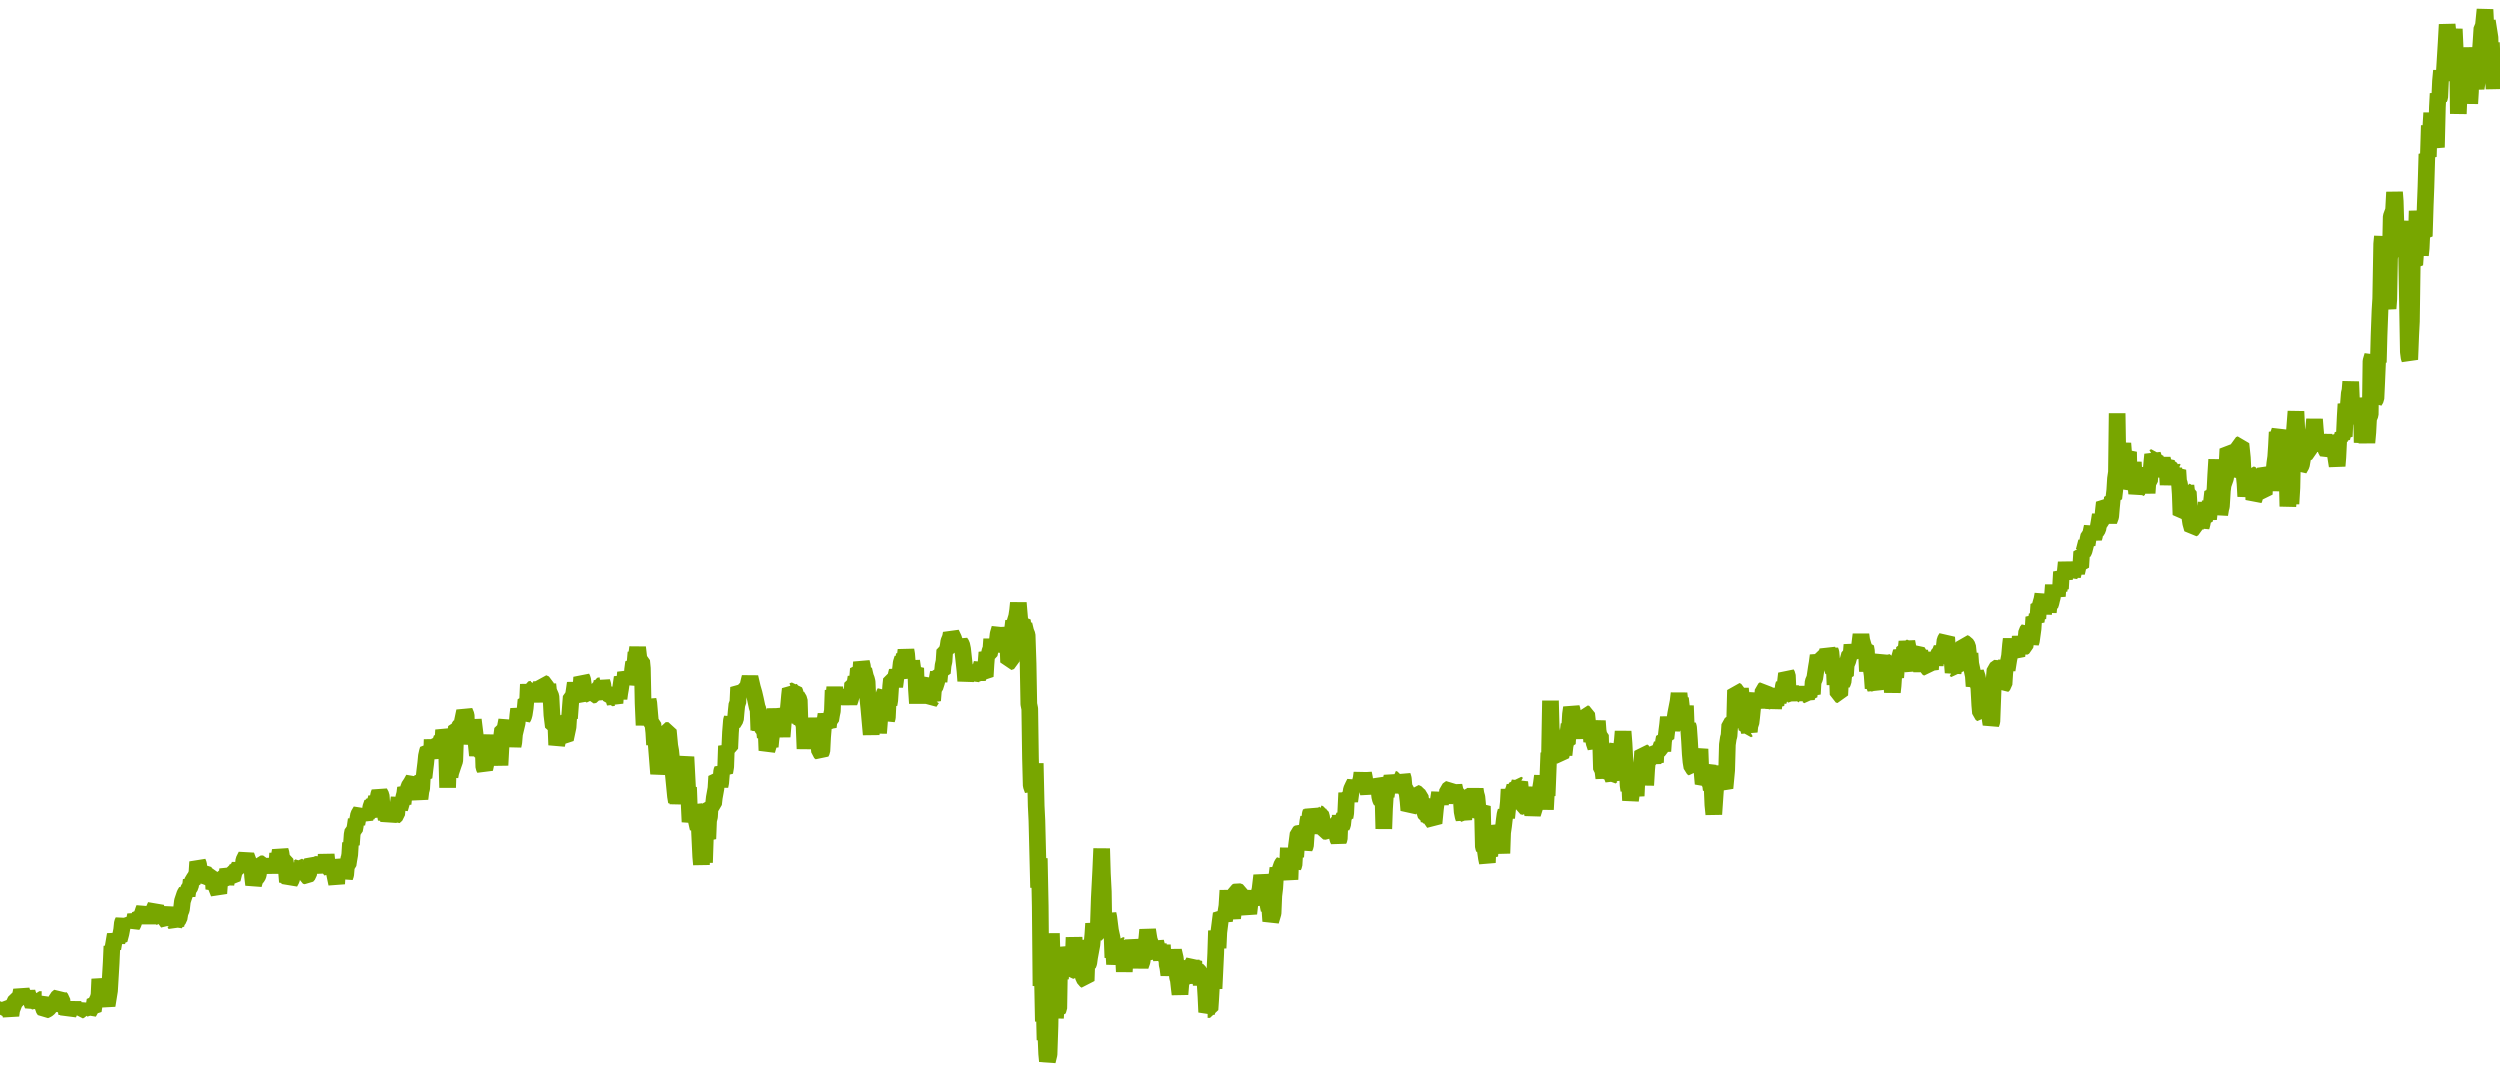 <?xml version="1.0" encoding="utf-8"?>
<svg xmlns="http://www.w3.org/2000/svg" xmlns:xlink="http://www.w3.org/1999/xlink" width="1050" height="450" version="1.1" baseProfile="full" viewBox="0 0 1050 450">
<rect width="1050" height="450" x="0" y="0" id="0" fill="none"/>
<g clip-path="url(#zr2533-c0)">
<path d="M0.2 422.4L0.5 424.1L1.5 423.6L1.9 424.6L2.2 423.4L2.5 422.5L3.2 422.9L3.9 423.4L4.2 424.9L4.6 426.5L4.9 424.2L5.9 421.6L6.6 420.1L7.3 419.8L8.3 419.6L9 415.9L9.3 416.8L9.7 420.6L10 418.6L10.7 420.2L11 418.6L11.4 416.6L11.7 417.7L12.1 418.6L12.4 420.1L13.1 420.4L13.8 422.3L14.8 420.5L15.8 421.4L16.5 419.8L17.5 419.8L17.8 419L18.2 423.5L18.8 424.4L19.5 424.1L20.2 423.7L20.9 422.9L21.2 423.8L21.6 422.8L22.6 421.2L22.9 422.7L23.9 419.3L25 418.4L25.3 419.1L26 419.8L26.3 423.4L27.3 421.9L27.7 424.1L28 425.6L28.4 424L28.7 425.9L29.7 423.6L30.1 424.2L30.4 422.6L30.7 421.1L31.1 423.2L32.1 424.1L32.8 422.1L33.1 424.7L33.8 424.3L34.5 423.5L35.1 422.2L35.8 424.6L36.8 423L37.2 425.3L38.2 423.5L39.2 424.5L39.6 421.9L39.9 420.1L40.6 420.6L41.3 419.1L41.6 417.8L41.9 411.2L42.3 413.7L42.6 414.7L43.6 415L44 418.4L44.3 419.5L44.7 421.2L45 422.3L46 416.1L46.7 404.3L47 397.4L47.4 398.4L48.4 392.5L48.7 393.7L49.1 395.9L49.4 394.2L50.1 394.7L50.8 392.1L51.1 390.5L51.4 387.6L51.8 386.7L52.1 387.6L53.1 388.4L53.5 387.1L54.2 387.6L55.2 387.8L55.5 388.8L55.9 388.1L56.5 386.4L56.9 384.3L57.9 387.4L58.2 386L58.6 385.3L58.9 383.8L59.6 384.3L60.3 382.2L60.6 381.4L61 383.4L61.3 384.1L61.6 383.4L62 384.1L62.7 386L63 387.6L63.3 386L63.7 382.7L64.4 384.3L64.7 381.9L65.4 380.3L65.7 384.2L66 383.1L66.4 384.7L67.1 385L68.1 385.8L68.4 387.4L68.8 385.8L69.4 386L70.5 387.5L70.8 385.5L71.1 383.7L71.5 382.6L71.8 381.9L72.8 385L73.2 388.5L73.5 387.8L73.9 388.6L74.2 387L75.2 385.8L75.6 383.4L76.2 382L76.6 378.5L77.6 375.5L78.3 374.3L78.6 376.2L79 373.7L80 372.2L80.3 369.6L80.7 370.9L81 369.5L81.7 368.9L82.3 367.7L82.7 366.7L83 362L83.4 363L83.7 365.9L84.7 365.5L85.4 364.8L85.7 366.4L86.1 369.9L87.1 369.1L87.8 368.7L88.1 370.8L88.5 367.9L89.5 367.6L89.8 373.4L90.2 372.3L90.5 370.9L90.8 372.4L91.9 375.2L92.2 371.2L92.5 370.5L92.9 368.4L93.9 368.4L94.2 369.9L94.6 368.4L94.9 371.4L95.3 368.9L95.6 365L96.3 367.4L96.6 366.3L97 368.9L97.6 369.3L98.3 366.4L98.6 365.5L99.3 365.3L99.7 364.3L100 365.2L100.7 363.1L101 364.2L102 364.7L102.4 361.3L103.4 359.3L104.1 361.2L104.8 363.1L105.8 364.2L106.1 368.2L106.5 371.6L107.1 369.4L108.2 368.1L108.5 367.3L108.8 364.8L109.2 363.4L109.5 362.8L110.5 362.8L110.9 364L111.2 360.8L111.9 364.8L112.2 361.2L112.9 363.7L113.3 365.3L113.6 366L113.9 362.9L114.3 366.7L114.6 363.3L115.3 365.7L115.6 364.9L116 363.5L116.3 362.6L116.6 358.4L117 361.4L117.7 357.2L118 358.2L118.3 360.2L118.7 360.9L119.7 361.1L120.4 366.8L120.7 370.4L121.4 368.9L121.7 370.7L122.4 369.4L123.1 366.8L123.4 367.7L123.8 365.6L124.1 367.6L124.8 365L125.1 363.7L125.8 364.1L126.5 363.4L127.2 366.9L127.5 365.7L127.9 363.9L128.2 367.8L128.9 368L129.6 367.2L130.2 363.5L130.9 362.2L131.9 363.1L132.3 364.8L132.6 366.6L132.9 363.1L133.6 362.9L134.3 363.3L135 362.9L135.3 365.8L135.7 364.5L136 365.9L136.7 363.1L137 358.9L137.4 362.6L137.7 364.1L138.4 364.7L139.1 365.7L139.4 361.4L139.7 363.6L140.4 366.4L141.4 371.2L141.8 364.3L142.1 361.2L142.5 362.9L143.5 363.1L143.8 364.3L144.2 365.1L144.5 366.9L144.8 368.5L145.2 367.3L145.5 363.7L146.2 363.2L146.5 361.2L146.9 358.9L147.2 354L147.6 354.8L147.9 350.5L148.2 349L148.9 348.6L149.2 347L149.6 344.2L149.9 346.1L150.6 342.2L151.6 340.5L152 342.3L153 343.3L153.3 344L153.7 342L154 342.8L154.7 341.1L155.4 343.1L155.7 339.1L156.4 337.1L156.7 339.8L157.1 335.9L157.7 336.5L158.1 334.9L158.4 336.8L158.8 335.1L159.1 333.6L159.4 332.8L160.1 334.1L160.5 339.3L160.8 340.9L161.5 340.6L161.8 341.9L162.2 344L162.5 343.2L162.8 341.3L163.2 344.8L164.2 340.8L164.5 340L164.9 341.9L165.5 343.1L166.6 342.1L166.9 338.8L167.2 338L167.6 335L167.9 339.7L168.9 336.3L169.3 337.6L169.6 334.8L170 333.3L170.3 330.9L171.3 333.1L171.7 330.4L172.7 328.9L173.7 327.1L174 328.9L174.4 330.5L175.4 330.6L175.7 332.2L176.4 335.5L176.8 332.2L177.1 331.2L177.4 326L178.1 326.5L178.5 323L178.8 320.6L179.1 317.5L179.5 315.7L179.8 314.7L180.5 315.1L181.2 318.6L181.5 310.6L181.8 315.1L182.2 313.1L183.2 314.2L183.5 316.5L183.9 317.8L184.2 314.5L184.6 310.7L185.2 311.1L185.6 309.9L185.9 313.3L186.3 306.6L186.6 307.8L186.9 314.5L187.6 315.8L188 330.8L188.3 320.9L188.6 315.2L189 326.2L189.3 324.5L190.3 321.5L191 319.5L191.4 308.2L191.7 305.3L192.7 305.6L193.4 304.5L193.7 305.3L194.1 303.5L195.1 298.7L195.8 300.4L196.1 309.8L196.5 312.1L197.5 308.1L197.8 310.1L198.1 310.7L198.5 307.2L198.8 302.3L199.8 310.4L200.2 314.2L200.5 317.3L200.9 314.6L201.5 315.1L202.2 316L202.6 309.6L202.9 312.4L203.2 322.2L203.6 323L204.6 318.4L204.9 321L205.6 316L206 315.3L206.6 308.7L207 316.5L208 318.3L208.3 313.3L208.7 316.9L209 311.5L209.4 316L209.7 317.8L210 321.4L210.4 313.8L210.7 309.2L211.1 306.2L212.1 306.1L212.8 302.5L213.1 310L213.4 307L213.8 305.1L214.1 308.3L215.1 310.7L215.5 313.3L215.8 311.8L216.1 308.3L217.2 303.7L217.5 300.3L217.8 297.8L218.2 299.7L219.2 299.6L219.5 301.7L219.9 301L220.2 299.9L220.6 297.3L220.9 294L221.6 294.3L221.9 287.4L222.3 293.3L222.6 289.6L223.6 289.4L224.3 288.9L224.6 293L225 291.7L225.3 294.8L225.7 290L226.7 289.4L227 290.2L227.4 286.5L227.7 288.9L228 286.8L229.1 287.3L229.4 289.4L229.7 292.9L230.1 287.4L230.4 290.2L231.4 292.5L231.8 300.3L232.4 305.2L233.5 305.2L233.8 312.9L234.1 311.5L234.5 309.9L234.8 308.3L235.5 308.7L236.2 307.6L236.5 309.6L237.5 310.5L238.6 305.3L238.9 300.5L239.2 301.7L239.6 296.3L239.9 292.6L240.6 292.3L240.9 291.7L241.3 289L241.6 286.9L242 289.3L242.3 292.3L243.3 294L243.7 291.8L244 288.7L244.3 284.5L244.7 285.3L245.7 292.6L246 288.6L246.4 290.4L247 291.4L248.1 292L248.4 290.3L248.7 292L249.8 291.8L250.8 288.2L251.1 293.3L251.5 288.1L252.5 287.9L252.8 286.3L253.2 287.6L253.5 291.1L254.2 291.9L255.2 290.3L255.9 289.5L256.2 292.1L256.6 293.2L257.6 293L258.3 295.3L258.6 290.9L259.6 290.8L260 293.4L260.3 291.1L260.6 289.4L261.3 284.5L262.3 287.1L262.7 282.4L263 283.3L263.3 285.9L263.7 284.1L264.7 286.1L265.4 285.1L265.7 281.2L266.1 278.2L266.7 278.7L267.1 274L267.4 274.9L267.8 271.9L268.1 274.5L268.4 277.1L269.5 277.6L269.8 280.7L270.1 295.4L270.5 304.6L270.8 299.1L271.8 302.9L272.2 293.9L272.5 295.3L272.9 300L273.2 303.4L274.2 304L274.6 307.6L274.9 312.8L275.2 307.9L275.6 312.4L276.6 325L276.9 323.1L277.3 317.3L277.6 313.5L278 315L279 313.9L279.3 310.4L279.6 306.8L280.7 306.8L281.3 313.2L281.7 315.4L282 318.3L282.4 319.8L282.7 324.2L283.7 334.4L284.1 336.8L284.4 334.7L284.7 337.4L285.1 334.8L286.1 331.6L286.4 332.9L286.8 327.1L287.1 325.1L287.5 321.9L288.1 317.9L288.8 331.4L289.2 330.7L289.5 338.8L289.8 345.2L290.9 339.5L291.2 341.7L291.5 338.4L291.9 339.7L292.2 343.6L293.2 348L293.6 345L293.9 351.3L294.3 359.7L294.6 363.1L294.9 357.7L295.3 357L295.6 352.1L295.9 362.3L296.3 350.2L297.3 352.3L297.6 344.6L298 343L298.3 337.8L299 338.2L299.7 337.7L300 335L300.7 331.1L301 326.1L301.7 326.6L302.4 330.2L302.7 328.7L303.1 323.9L303.4 323.1L304.4 324.4L304.8 322L305.1 313.3L305.5 314.5L306.5 314.3L306.8 307.6L307.2 302.6L307.5 301.5L307.8 303.9L308.9 302.1L309.2 298.7L309.5 295.8L309.9 295.2L310.2 288.7L310.6 289.3L311.6 291.9L311.9 288.9L312.2 292.4L312.6 289L313.6 288.8L313.9 291.1L314.3 287.3L314.6 286L315 284.4L316 288.7L316.7 291.1L317.3 293.7L318 297L318.4 298L318.7 306.7L319 303.8L319.4 306.5L319.7 305.1L320.4 306L321.1 306.8L321.4 309.7L321.8 307.4L322.1 315.2L323.1 311.8L323.5 313.6L323.8 310.5L324.1 308.5L324.5 303.6L325.5 298.1L326.2 301.3L326.5 298L326.9 299.4L327.5 299.7L327.9 301.3L328.2 306.5L328.5 309.4L328.9 304.6L329.2 299.6L330.2 302.1L330.6 298.6L330.9 299.6L331.3 295.5L331.6 292.1L331.9 289.4L332.6 290.3L333.6 290L334 291L334.3 293.9L334.7 292.3L335.7 294L336 303.8L336.4 302.5L336.7 303.5L337 302.7L337.4 303.8L337.7 304.5L338.1 314.5L338.4 309.3L338.7 307.1L339.1 302.1L339.4 304L340.4 305.1L340.8 301.8L341.1 303.9L341.5 309L341.8 308.1L342.8 307.6L343.2 308.5L343.5 311.3L343.8 310.7L344.2 315.7L344.8 316.2L345.2 315.4L345.5 309.5L345.9 304.7L346.2 305.8L346.5 302.7L346.9 300L347.2 301.8L347.6 304.7L347.9 305.3L348.2 302.8L348.9 302.4L349.3 300L349.6 298.6L349.9 289.9L350.3 292L350.6 288.6L351 293.3L352 292.9L352.7 290.7L353 295.6L353.3 293.5L353.7 289.7L354.4 294.8L355 292.9L355.4 293.6L355.7 292.4L356.7 295L357.1 293.9L357.8 291.5L358.1 287L359.1 287L359.5 284.4L360.1 286L360.5 280.9L361.1 281.3L361.5 282.2L361.8 278.1L362.2 279.7L362.5 282.5L362.8 281.2L363.5 284.2L363.9 285.2L364.2 286.4L364.5 293.4L364.9 297.3L365.9 308.5L366.2 303.9L366.6 301.7L366.9 294.2L367.3 296.9L368.3 302.1L368.6 300.2L369 307.9L369.3 304.2L369.6 300.1L370.7 296L371.3 291.5L371.7 290.8L372 297.2L372.4 302.4L372.7 301.3L373 294.9L373.4 295.9L373.7 294.1L374.1 288.1L374.4 285.3L375.4 285.2L375.8 288.4L376.1 286.1L376.4 283.4L376.8 281.8L377.8 284.7L378.5 278.4L379.1 276.5L379.5 277.6L379.8 274.8L380.2 275.6L380.5 273L380.8 274.8L381.2 279.8L382.2 280.8L382.5 283.5L382.9 277.6L383.6 282.6L384.6 280.6L384.9 289.4L385.3 295.4L385.6 290.9L385.9 288.2L387 287.5L387.3 289.7L387.6 288.5L388 287.6L388.3 285.5L388.7 286.7L389.3 286.2L389.7 285.3L390 288.8L390.4 294.9L391.4 293.4L391.7 294.2L392.1 289.2L392.7 288.6L393.4 286.4L393.8 284.1L394.1 282.4L394.4 286.3L394.8 282.3L395.8 282.6L396.1 279.5L396.5 277.7L396.8 273.1L397.8 273L398.2 271.5L398.5 269.4L399.2 267.7L399.5 266L400.5 268.1L400.9 269.3L401.2 270.1L401.6 273.6L401.9 271.6L402.9 270.7L403.3 269.8L403.9 270.7L404.3 272.6L405.3 281.9L405.6 286L406 283.1L406.3 283.8L406.7 280L407.7 282.7L408 285.2L408.7 283.5L409.4 282.9L410.1 283.3L410.7 284.8L411.1 283.7L411.4 282.1L412.4 278.6L412.8 282.9L413.8 284.1L414.1 279L414.5 274L414.8 275L415.5 274.8L415.8 273.4L416.2 272.5L416.5 268.4L416.8 272.8L417.9 270.3L418.5 271.7L418.9 268.9L419.2 266.3L419.9 263.9L420.2 267.8L420.6 269.2L420.9 266.5L421.3 264L421.6 265.1L422.3 270.4L422.6 268L423.3 269.8L423.6 278.1L424.7 277.7L425 270.2L425.3 264.2L425.7 260.8L426 262.2L427 258.9L427.4 256.3L427.7 253.2L428 256.8L428.4 261.4L429.4 260.6L429.7 263.1L430.1 262.3L430.8 265.2L431.4 266.7L431.8 278.7L432.1 295.7L432.5 297.7L432.8 318.4L433.1 329.9L433.8 331.9L434.2 325L434.5 330.7L434.8 320.6L435.2 338.5L435.5 344.7L436.2 372.8L436.5 360.5L436.9 380.6L437.2 414.1L437.6 398.9L438.2 429L438.6 423.3L438.9 436.8L439.3 435.3L439.6 442.6L439.9 445.7L440.6 442.8L441 430.9L441.3 413.7L441.6 392L442 406.2L442.7 407.9L443 414.3L443.3 427.6L443.7 421.4L444 423.4L444.3 424.2L444.7 423.5L445 405.7L445.4 411.2L445.7 403.2L446 401.2L446.4 402.7L446.7 408.2L447.1 409.7L447.4 397.8L448.1 401.5L448.4 406.9L448.8 406L449.4 407.9L450.1 407.6L450.5 406L450.8 401.9L451.1 393.7L451.5 400L451.8 408.1L452.2 406.4L452.5 407.2L452.8 402.1L453.2 395.8L454.2 398.2L454.5 405.7L454.9 410L455.6 411.5L456.2 411.9L456.6 400.3L456.9 405.4L457.3 404.4L457.6 402.2L458.6 396.8L459 392.5L459.3 387.9L459.6 389.9L460 392.8L461 391.6L461.3 389.1L461.7 377.2L462.3 365.6L462.7 356.4L463 366.8L463.4 374.5L463.7 393.8L464 389.1L464.7 389.8L465.1 388L465.4 383.8L465.7 385.3L466.1 388.5L466.4 390.8L467.1 394L467.4 402.2L467.8 399.7L468.1 405L469.1 396.3L469.5 398.5L469.8 399.3L470.2 396.7L470.8 397L471.2 395.1L471.5 400.2L471.9 402.3L472.2 408.1L472.5 403.5L473.2 404L473.6 403.3L473.9 395.2L474.2 397.1L474.6 398.7L475.3 399.6L475.6 398L475.9 394.9L476.3 397L476.6 398.7L477.3 398.1L477.6 403.8L478 401.4L478.3 403.6L479 405.7L479.7 403.7L480 400.4L480.3 395.3L480.7 402.1L481 399.8L481.7 393.7L482 390.5L482.4 393.1L482.7 394.8L483.4 396.7L483.7 399.4L484.1 398.3L484.4 401.2L484.8 402L485.4 395.5L485.8 397.2L486.1 398.8L486.5 396.6L486.8 399.3L487.5 401.1L487.8 403.2L488.2 396.9L488.5 401.7L489.2 401.9L489.9 399.6L490.2 405.1L490.5 406.4L490.9 409.5L491.2 407.4L492.2 402.6L492.9 399.3L493.6 402.3L494.6 410.6L494.9 411.5L495.3 415.1L495.6 417.6L496 412.7L496.6 412.5L497 408.6L497.3 411.1L497.7 412.5L498 411.1L498.3 408.8L498.7 409.7L499.4 406.7L499.7 408.2L500 406L500.4 403.9L500.7 405.1L501.4 403.8L501.7 408.3L502.4 408.6L502.8 407.3L503.8 408.3L504.1 409.3L504.5 413.7L504.8 410.3L505.1 408.5L506.2 413.8L506.5 418.6L506.8 425.1L507.2 424L508.2 424L508.5 419.5L508.9 412.5L509.5 411.8L509.9 415.2L510.6 400.5L510.9 390.9L511.2 393L511.6 398.2L511.9 391.6L512.9 383.7L513.6 384.5L514.3 386.6L515.3 380.5L515.7 374L516 377.3L516.3 379.2L516.7 380.9L517.7 385.6L518 383.1L518.4 382.5L518.7 375.9L519.1 374.6L519.7 374.3L520.8 374.7L521.1 376.2L521.4 378.2L522.5 378.1L522.8 376.3L523.1 379.7L523.5 381.7L523.8 380.9L524.5 383.7L525.2 377.5L525.5 376L525.8 378.7L526.2 379.4L526.5 378.4L526.9 375.9L527.2 375.3L527.5 376L528.6 375.9L529.2 373.6L529.9 367.7L530.3 369.6L530.6 370.6L530.9 369.4L531.6 372.9L532.3 374.6L532.6 380.2L533 382.2L533.3 381.1L533.7 386.9L534.7 383.5L535 376.2L535.4 372.9L535.7 368L536 369L536.4 367.1L536.7 364.6L537.1 366.6L537.4 367.4L537.7 365.1L538.4 363.1L539.1 362.2L539.4 367.6L539.8 366.9L540.1 365.2L540.5 364.1L540.8 363L541.1 356.1L541.5 367.2L541.8 369.4L542.1 360.8L542.5 362.9L542.8 362.2L543.2 363.9L543.5 363.3L543.8 358.1L544.2 359.9L544.5 355.5L545.2 350.1L545.9 349.6L546.6 349.8L546.9 354L547.6 355.1L547.9 356.1L548.3 355.2L548.6 350.7L549.3 344.9L549.6 343.3L550 345.3L550.3 341.9L550.6 341L551 341.9L551.3 340.3L551.7 341.4L552.7 342.3L553 344.2L553.4 343.1L553.7 340.6L554 341.7L554.7 341.9L555.1 343.3L555.4 350.2L555.7 347.2L556.1 349.1L557.1 349.2L557.8 348.7L558.1 349.7L558.4 346.2L558.8 345.5L559.5 346.9L559.8 350.9L560.1 349.2L560.5 346.5L561.2 346.2L561.5 348.5L561.8 352.2L562.2 353L562.5 352.3L562.9 342.4L563.2 346.4L563.5 347.2L563.9 346.4L564.2 343.6L564.6 342.6L564.9 343.3L565.2 341.5L565.6 333L565.9 335.4L566.6 334.8L566.9 336.5L567.3 333.6L567.6 331.6L568.3 330.1L569 328.7L569.7 330.9L570.3 328.5L571 329.6L571.4 328.1L571.7 326.9L572 324.6L572.4 329L572.7 324.8L573.1 326.8L573.4 329.3L573.7 328.3L574.1 327.4L574.4 332L574.7 333.1L575.1 330.7L575.4 329.7L576.1 329.5L576.8 327.8L577.1 330.6L577.8 332.2L578.1 327.4L578.8 329.3L579.2 331.7L579.5 334.6L579.8 335.8L580.2 336.6L580.9 336.3L581.2 348.1L581.5 339.7L581.9 333.3L582.2 334.5L582.6 331.6L583.6 331.4L584.3 327.6L584.6 326.1L584.9 327L585.6 327.3L586.3 328.9L586.6 333L587 329.3L587.3 326.3L588.3 328.9L588.7 328.1L589 325.7L589.4 327L589.7 330.5L590.7 332.3L591 333.2L591.4 336.6L591.7 340.3L592.1 339.6L593.1 337.3L593.4 335.3L593.8 333.5L594.1 334.6L594.4 332.9L595.5 333.4L595.8 334L596.5 334.5L596.8 336.7L597.5 335.7L597.8 339.4L598.2 340.3L598.9 342.5L599.5 342.7L599.9 340.3L600.2 345.1L600.6 343.7L601.2 344.1L602.3 345.7L602.9 339.6L603.3 336.5L604 336.8L604.6 332.9L605 338L605.3 333.1L605.7 337.3L606 333.4L607 336.4L607.7 334.7L608 331.9L608.7 331.4L609.4 330.9L609.7 331.7L610.1 333.1L610.4 332.1L610.7 330L611.4 333.1L612.1 333.6L612.8 334.4L613.8 336.6L614.1 340.9L614.5 342.9L614.8 343.8L615.2 341.7L616.2 342.7L616.9 334.7L617.9 334L618.9 335.7L619.6 331.5L619.9 333.4L620.3 334.8L620.6 337.9L620.9 342.9L621.6 342.2L622 339.7L622.6 338.6L623 355.7L623.3 356.4L623.6 355.5L624.3 360.4L624.7 362.3L625 355.4L625.3 358.8L625.7 359.5L626.4 350.3L626.7 347.1L627.4 349.4L628.1 349.7L628.4 353.5L628.7 352.1L629.1 353.8L629.4 355.6L629.8 353.1L630.4 353.7L630.8 358.4L631.1 349.7L631.5 346.9L631.8 344.3L632.1 342.1L632.5 340.6L632.8 343.5L633.5 337L633.8 331.5L634.2 335.9L634.5 333.5L635.2 333.2L635.9 331.3L636.2 330.1L636.6 333.3L637.2 329.3L637.9 329.7L638.3 328.5L638.6 331.5L638.9 333.4L639.3 338.6L640.3 338.8L641 334.8L641.6 336.1L642.3 337.4L642.7 332.5L643 337L643.3 340.3L643.7 341.9L644.7 338.7L645 333.6L645.4 330.8L645.7 334L646.1 331.2L646.4 332.1L646.7 333.1L647.4 328.9L647.8 325.9L648.1 329.5L648.8 330.8L649.1 340L649.5 332.4L649.8 334.2L650.1 326.7L650.5 316.2L650.8 316.9L651.2 294.3L651.5 305.8L651.8 307.9L652.5 313.9L652.9 314.6L653.2 312.9L653.9 315.1L654.2 315.8L654.6 317.1L655.6 317.6L655.9 316.4L656.6 312.4L656.9 317.1L657.3 313.4L657.6 312L658.3 312.3L658.6 307.6L659 304.2L659.3 305.2L659.6 300L660 297.2L660.3 298.2L660.7 302.6L661 303.3L661.7 305L662 302.6L662.7 299.8L663 305.7L663.4 307.1L664.1 309.5L664.7 307.1L665.1 304.6L665.4 303.6L665.8 299.6L666.4 299.8L666.8 303.4L667.1 306L668.1 306.3L668.5 311.5L668.8 310.5L669.2 308.4L669.5 311.9L670.2 314L670.5 306.1L670.9 302.8L671.2 306.9L671.5 308.5L672.2 308.8L672.6 323.1L673.2 323.6L673.6 326.8L673.9 321.9L674.6 322.2L675.3 315.6L675.6 321.6L675.9 324.1L676.3 326.4L677 325.8L677.6 327.4L678 324.3L678.3 319.7L678.7 314.8L679 313.9L679.3 313L679.7 319.3L680 317.5L680.4 313.8L681 314.2L681.4 310.8L681.7 307.2L682.1 312.3L682.4 318.1L682.7 321.6L683.4 322.1L683.8 329.8L684.1 332L684.4 327.3L684.8 336.2L685.1 334L686.1 329.5L686.5 326.8L686.8 331.3L687.2 334.3L687.5 327.7L688.2 326.7L688.9 323.5L689.2 324.1L689.5 322.1L689.9 315.6L690.5 316L690.9 320.1L691.2 329.8L691.6 323.1L691.9 319.8L692.6 319.2L693.3 318L693.6 314.9L693.9 318.2L694.3 320.5L694.6 317.8L695.3 320.2L695.6 314L696.7 315L697.3 314.6L698 312.5L698.4 315.5L698.7 311.3L699 309.7L699.7 310L700.1 306.6L700.4 304.3L700.7 301.2L701.1 304.5L701.8 304.3L702.4 305.7L703.1 304.3L703.8 299.7L704.8 294.6L705.2 291.2L705.5 294L705.8 293.3L706.2 296.8L706.8 301.5L707.2 302.3L707.5 300.8L707.9 296.4L708.2 304.6L708.5 305.3L708.9 304.5L709.2 305.5L709.6 311.2L709.9 316.6L710.2 319.9L710.6 322.3L711.3 322.8L711.6 318.9L712.3 318.7L713 317.1L713.3 317.9L713.6 317L714 314.6L714.3 322.9L714.7 321.8L715 325.8L715.3 329.2L716.4 326.8L716.7 327.4L717 322.8L717.4 321.4L717.7 328.2L718.4 329.2L718.7 331.7L719.1 330.9L719.4 338L719.8 342L720.4 333.2L720.8 327.7L721.1 327L721.5 328.7L721.8 326.8L722.5 327.5L722.8 323.1L723.1 325.1L723.5 327.8L723.8 321.6L724.2 330.3L724.5 331L725.2 323.5L725.5 312.7L725.9 310L726.2 309L726.5 304.4L727.6 303.6L728.2 305.4L728.6 301.4L728.9 289.9L729.6 290.3L729.9 291.6L730.3 289.8L730.6 292.5L731 289.2L731.3 292.3L732.3 292.3L733 294.7L733.3 291.1L733.7 306.6L734.4 306.2L734.7 307.3L735 304.4L735.4 303.7L735.7 301.2L736.1 297.2L737.1 293.1L737.4 292.1L737.8 294L738.4 291.5L739.1 297.3L739.4 294.4L739.8 292.2L740.1 295.7L740.5 289.9L741.1 289.5L741.5 291.1L741.8 293.7L742.2 295.8L742.5 293L742.8 293.8L743.2 294.5L743.9 290.2L744.2 292.9L744.5 292L744.9 297.5L745.2 295L745.9 296.1L746.2 293.6L746.6 289.1L746.9 294.6L747.3 293.3L747.6 291.7L748.3 292.2L748.6 293.9L749 288.2L749.3 287.1L749.6 289.2L750 285.5L750.3 282.9L750.7 283.6L751 290.4L751.3 289.3L751.7 291.7L752 288.2L752.4 291.6L753.4 292.5L753.7 290.4L754.1 291.8L754.4 294.2L754.7 290.8L755.1 291.6L755.4 291L755.7 288.5L756.1 291.3L756.4 288.8L756.8 291.7L757.4 292.1L757.8 292.8L758.1 291.5L758.8 293L759.1 292L759.8 292.5L760.2 288.7L760.5 289.8L761.2 291.5L761.5 286.4L762.2 284.8L762.9 280.1L763.2 278.4L763.6 275.3L764.2 277.5L764.6 276.8L764.9 275.8L765.3 276.7L765.6 275.8L766.3 275.6L766.6 278.9L767 279.6L767.3 274.4L767.6 273.2L768.3 274.6L768.7 273.2L769 274L769.3 277.4L769.7 281.1L770 282L770.4 280.8L770.7 287.6L771 280.1L771.4 287.1L771.7 283.7L772 291.7L772.7 291.9L773.1 284.2L773.4 280.5L773.7 287.1L774.1 286.4L774.4 283.4L775.1 283.7L775.4 279.2L776.1 277.5L776.8 274.9L777.5 274.6L777.8 270.8L778.2 273.2L778.5 276.1L778.8 273.6L779.5 273.4L779.9 272.5L780.2 274.5L780.5 275.6L781.2 269.7L781.6 266.5L781.9 268.8L782.6 271.2L782.9 272L783.6 271.7L783.9 273.4L784.3 282L784.6 278.4L785 276.9L785.3 277.6L786 281.5L786.3 283.5L786.7 289.1L787 287.4L787.7 289.2L788 287.4L788.7 288.2L789 284.8L789.7 283.4L790.4 276.5L790.7 275.7L791.1 278L791.4 277.4L792.1 278L792.4 284.5L792.8 288L793.4 286.3L794.1 285.7L794.5 287.3L794.8 290.7L795.1 288L795.5 281.9L796.2 284.5L796.5 280.9L796.8 280.2L797.2 279.5L797.5 277.3L798.5 273.7L798.9 274.5L799.2 277.9L799.6 276.7L799.9 272L800.6 272.2L800.9 269.5L801.3 271.6L801.6 274.2L801.9 278.4L802.6 279.3L803.3 281.1L803.6 279.7L804 278.2L804.3 276L804.6 274.1L805.3 273.6L806 274.8L806.3 273.1L806.7 280.3L807 281.5L807.7 278.6L808 274.8L808.4 277.3L809.1 280.3L809.7 280.6L810.1 278.7L810.4 279.9L810.8 281.1L811.1 277.4L811.4 278.4L812.5 274.5L812.8 279.5L813.1 276.1L813.5 278.6L813.8 275.2L814.8 274.1L815.2 273L815.5 272.2L815.9 273.5L816.2 274.8L816.9 268.9L817.6 267.7L817.9 271.6L818.9 271.7L819.3 270.1L819.6 275.9L819.9 277.4L820.3 282.5L820.6 280.9L821.3 281.3L821.6 279.6L822 278.3L822.3 275.8L822.6 280.2L823 277.3L824 273.8L824.3 275L824.7 272.4L825 270L825.7 270.3L826.4 271.4L827.1 277.9L827.4 274.4L827.7 278.7L828.8 283.9L829.1 288.2L829.4 286.9L829.8 282.3L830.5 284.4L830.8 287.6L831.1 288.6L831.5 296.1L831.8 299.5L832.5 300L832.8 297.8L833.2 298.8L833.5 294.4L833.9 291.9L834.2 295.3L834.9 294.7L835.2 296.1L835.6 297.7L835.9 302.3L836.2 304.2L836.6 303L837.2 286.9L837.6 284.8L837.9 281.2L838.6 280.7L839.6 280L840.3 280.7L840.6 286.8L841 288.1L841.7 287.4L842 282.6L842.3 280.3L842.7 277.5L843 281.4L843.7 277L844 275.5L844.4 270.9L844.7 268.4L845.1 271.7L846.1 272.8L846.4 273.7L846.8 275L847.1 275.6L847.4 272L848.1 272.5L848.5 267.3L848.8 269.9L849.1 271.4L849.8 271.9L850.5 271.5L850.8 269.7L851.2 265.3L851.9 264.4L852.2 265.7L852.9 270.1L853.2 269.1L853.9 264L854.2 259.2L855.2 261L855.6 258.1L855.9 259.8L856.3 253.9L856.9 254.3L857.3 252.8L857.6 251.8L858 249.6L858.3 258L858.6 253.1L859.7 254.2L860 253.4L860.3 257.1L860.7 253.6L861 254.4L861.4 253.2L861.7 251.9L862 250.8L862.4 245.7L862.7 249.7L863.1 246L863.4 247.4L863.7 248.5L864.1 250.4L864.4 246.3L864.8 248L865.1 246L865.4 247.3L865.8 240.2L866.1 240.9L866.8 241.5L867.1 243.2L867.8 236.2L868.2 239.3L868.8 239.1L869.5 241.2L870.2 240.2L870.5 241.9L871.5 237.9L871.9 239.2L872.2 240.6L872.6 238.8L872.9 237.1L873.2 237.8L873.9 238.2L874.3 231.8L874.9 232.1L875.3 231.4L876.3 227.5L876.6 228.8L877 226.3L877.3 225L878 224.5L878.7 221.2L879 224.9L879.4 226.1L879.7 225L880 222.6L880.4 223.3L881.1 222.2L881.7 218.7L882.1 216.2L882.4 218.9L883.1 218.5L883.4 214.7L883.8 211.1L884.5 211.9L884.8 216.1L885.8 218.8L886.5 216.9L886.8 213.3L887.2 209L887.8 209.3L888.2 205.9L888.5 201L888.9 198.3L889.2 173.6L889.5 192.3L889.9 193.4L890.6 191.4L890.9 190.6L891.2 189.3L891.6 186.2L891.9 190L892.3 191.6L892.6 195.4L892.9 192.3L894 189.8L894.3 205.4L894.6 204.5L895 203.3L895.3 201.3L896 194.1L896.3 199.3L896.7 201.1L897 203L897.4 207.3L897.7 205.9L898.4 205.2L898.7 199.3L899.1 196.5L899.4 200.1L899.7 202.9L900.1 200.5L901.1 197.8L901.4 202.4L901.8 207.1L902.1 202.7L902.8 202.1L903.1 198.4L903.5 197.4L903.8 193.9L904.1 190.9L904.5 192.1L905.2 191.7L905.5 196.5L905.8 197.6L906.2 199.1L906.9 198L907.9 193.9L908.2 192.7L908.6 194.3L909.2 194.9L909.9 193.5L910.3 199L910.6 203.6L910.9 200.5L911.3 196.5L912.3 197.2L912.6 199.7L913 196.9L913.3 198.8L913.7 197.9L914.3 198.2L914.7 197.5L915 202.1L915.4 203.3L915.7 207.5L916 216.2L916.7 215.6L917.1 211.8L917.4 210.6L918.1 204L918.4 206.5L919.1 206.7L919.4 211.6L919.8 217.7L920.1 219.7L920.8 222.2L921.5 221.8L921.8 220.4L922.1 222.2L922.5 214.1L922.8 212.8L923.2 218.4L924.2 217.8L924.5 221.4L924.9 219.9L925.2 218.3L925.9 218.6L926.2 216.3L926.6 211L926.9 216.4L927.2 215.7L927.6 218L927.9 215.3L928.3 210.5L928.6 212.9L929.3 206.6L930 207.1L930.3 205.5L930.6 199.5L931 193L931.3 201.8L931.7 210L932 210.9L932.3 216.1L932.7 213.7L933 212.6L933.4 206.1L933.7 203.7L934.7 200.9L935.1 198.3L935.4 194.2L935.7 188.6L936.4 189.3L937.1 192.3L937.4 197.3L938.1 197.1L938.4 196.1L939.1 196.7L939.8 195.4L940.1 191.5L940.5 186.8L941.2 186.5L941.8 192.3L942.2 200.5L942.5 199.1L942.9 203L943.2 208.5L944.2 200L944.6 201.4L944.9 202.4L945.2 200.9L945.6 199.3L946.3 199.5L946.6 209.9L946.9 209.2L947.3 204.4L947.6 206.3L948.3 206.9L948.6 201.2L949 204.3L949.7 206.3L950.3 207.1L951 207.6L951.4 196.6L951.7 197.5L952 200.4L952.4 197.1L953.4 200.3L954.1 200.1L954.4 206.1L954.7 202.2L955.4 194.7L955.8 191.9L956.1 187.4L956.4 181.5L956.8 182.9L957.5 180.8L957.8 184L958.1 187.2L958.5 187.9L958.8 190.4L959.8 192.1L960.2 194.3L960.5 195.8L960.9 212.7L961.2 208.2L961.9 208.6L962.2 211.6L962.6 204.9L962.9 190.8L963.2 185.2L963.6 181.9L964.3 172.8L964.6 179.3L964.9 183.7L965.3 192.9L965.6 197.1L966.6 195.3L967 193L967.7 188L968 182.2L969 190.1L969.7 189.8L970 184.1L970.7 184.4L971.4 182.3L971.7 180.6L972.1 176.1L972.4 180L972.7 183.2L973.8 187.5L974.1 189.4L974.4 185.9L974.8 182.7L975.1 185.1L975.8 185.5L976.1 182.6L976.5 186.2L976.8 188.7L977.5 190L978.2 189.2L978.9 187.9L979.5 188.8L979.9 190.4L980.2 188.1L980.6 189.3L981.6 195.7L981.9 192.1L982.3 183.9L982.6 184.9L982.9 183.3L983.6 183.9L984 182.3L984.6 183.3L985 174.7L985.3 169.7L985.6 170.9L986.3 170.3L986.7 165.2L987 164L987.3 160.3L987.7 170.2L988.4 170.9L988.7 169.7L989 171L989.4 178.1L989.7 174.1L990.1 171.6L990.7 175.6L991.1 167.1L991.4 172.7L991.8 171.8L992.1 185.9L992.4 182.7L993.5 180.2L994.1 185.9L994.5 181.5L994.8 175.8L995.5 174.1L995.8 151.7L996.5 149.3L996.9 163.6L997.2 168.6L997.9 167.4L998.2 160.9L998.6 151.5L998.9 152.2L999.2 140.9L999.6 130.3L999.9 125.4L1000.3 102.5L1000.6 99.3L1000.9 110.2L1001.3 106.5L1001.9 123L1003 129.6L1003.3 125.6L1003.6 108.6L1004 105L1004.3 91L1004.7 89.9L1005.3 88.3L1005.7 80.7L1006 84.6L1006.4 98.4L1006.7 96.1L1007.4 96.7L1008.1 95.6L1008.4 92.9L1009.1 105.5L1009.8 105.8L1010.1 102.7L1010.4 96.5L1010.8 108.4L1011.5 147.8L1011.8 150.1L1012.1 151L1012.5 140.8L1012.8 135L1013.2 106.5L1013.5 110.5L1014.2 111.2L1014.5 107L1014.9 98.4L1015.2 88.6L1015.5 92.1L1015.9 94L1016.2 101L1016.6 107.2L1016.9 104.2L1017.2 97.7L1017.6 98.6L1018.2 99.2L1018.6 86.3L1018.9 78.5L1019.3 64.7L1019.9 65.8L1020.3 52.7L1020.6 59.6L1021.3 47.4L1021.6 52.5L1022 51.8L1022.7 59.6L1023 60.3L1023.3 61.9L1023.7 45L1024 39.3L1024.4 41.5L1024.7 40.8L1025 34.1L1025.4 29.7L1025.7 32.5L1026.1 30.1L1026.4 33.9L1027.4 17.6L1027.8 10.3L1028.4 16.1L1028.8 15L1029.5 14.8L1029.8 17.1L1030.1 13L1030.5 15.5L1030.8 12.2L1031.2 21.1L1031.8 21.3L1032.2 24.4L1032.5 47.8L1032.9 37.7L1033.2 39.4L1033.5 27.3L1034.2 25.2L1034.5 34.1L1034.9 33L1035.2 31L1035.6 34.5L1035.9 30.6L1036.6 24.6L1036.9 33L1037.3 43.5L1037.6 38.5L1037.9 19.9L1038.3 29.2L1039 28.9L1039.3 25L1039.6 35.1L1040 37.1L1040.3 35.1L1040.7 30.1L1041.3 30.4L1041.7 22.2L1042 18.1L1042.4 11.8L1043 11.1L1043.7 4L1044.1 12.3L1044.4 14.8L1044.7 8.8L1045.8 15.8L1046.1 29.1L1046.4 17.9L1046.8 28.1L1047.1 31.4L1047.5 37.3L1047.8 26.5L1048.1 29.6L1048.5 25L1048.8 31.8L1049.5 32.5L1049.8 23.1" fill="none" stroke="#78a600" stroke-width="7" stroke-linejoin="bevel"/>
</g>
<defs>
<clipPath id="zr2533-c0">
<path d="M-4 0.5l1057 0l0 449l-1057 0Z" fill="#000"/>
</clipPath>
</defs>
</svg>